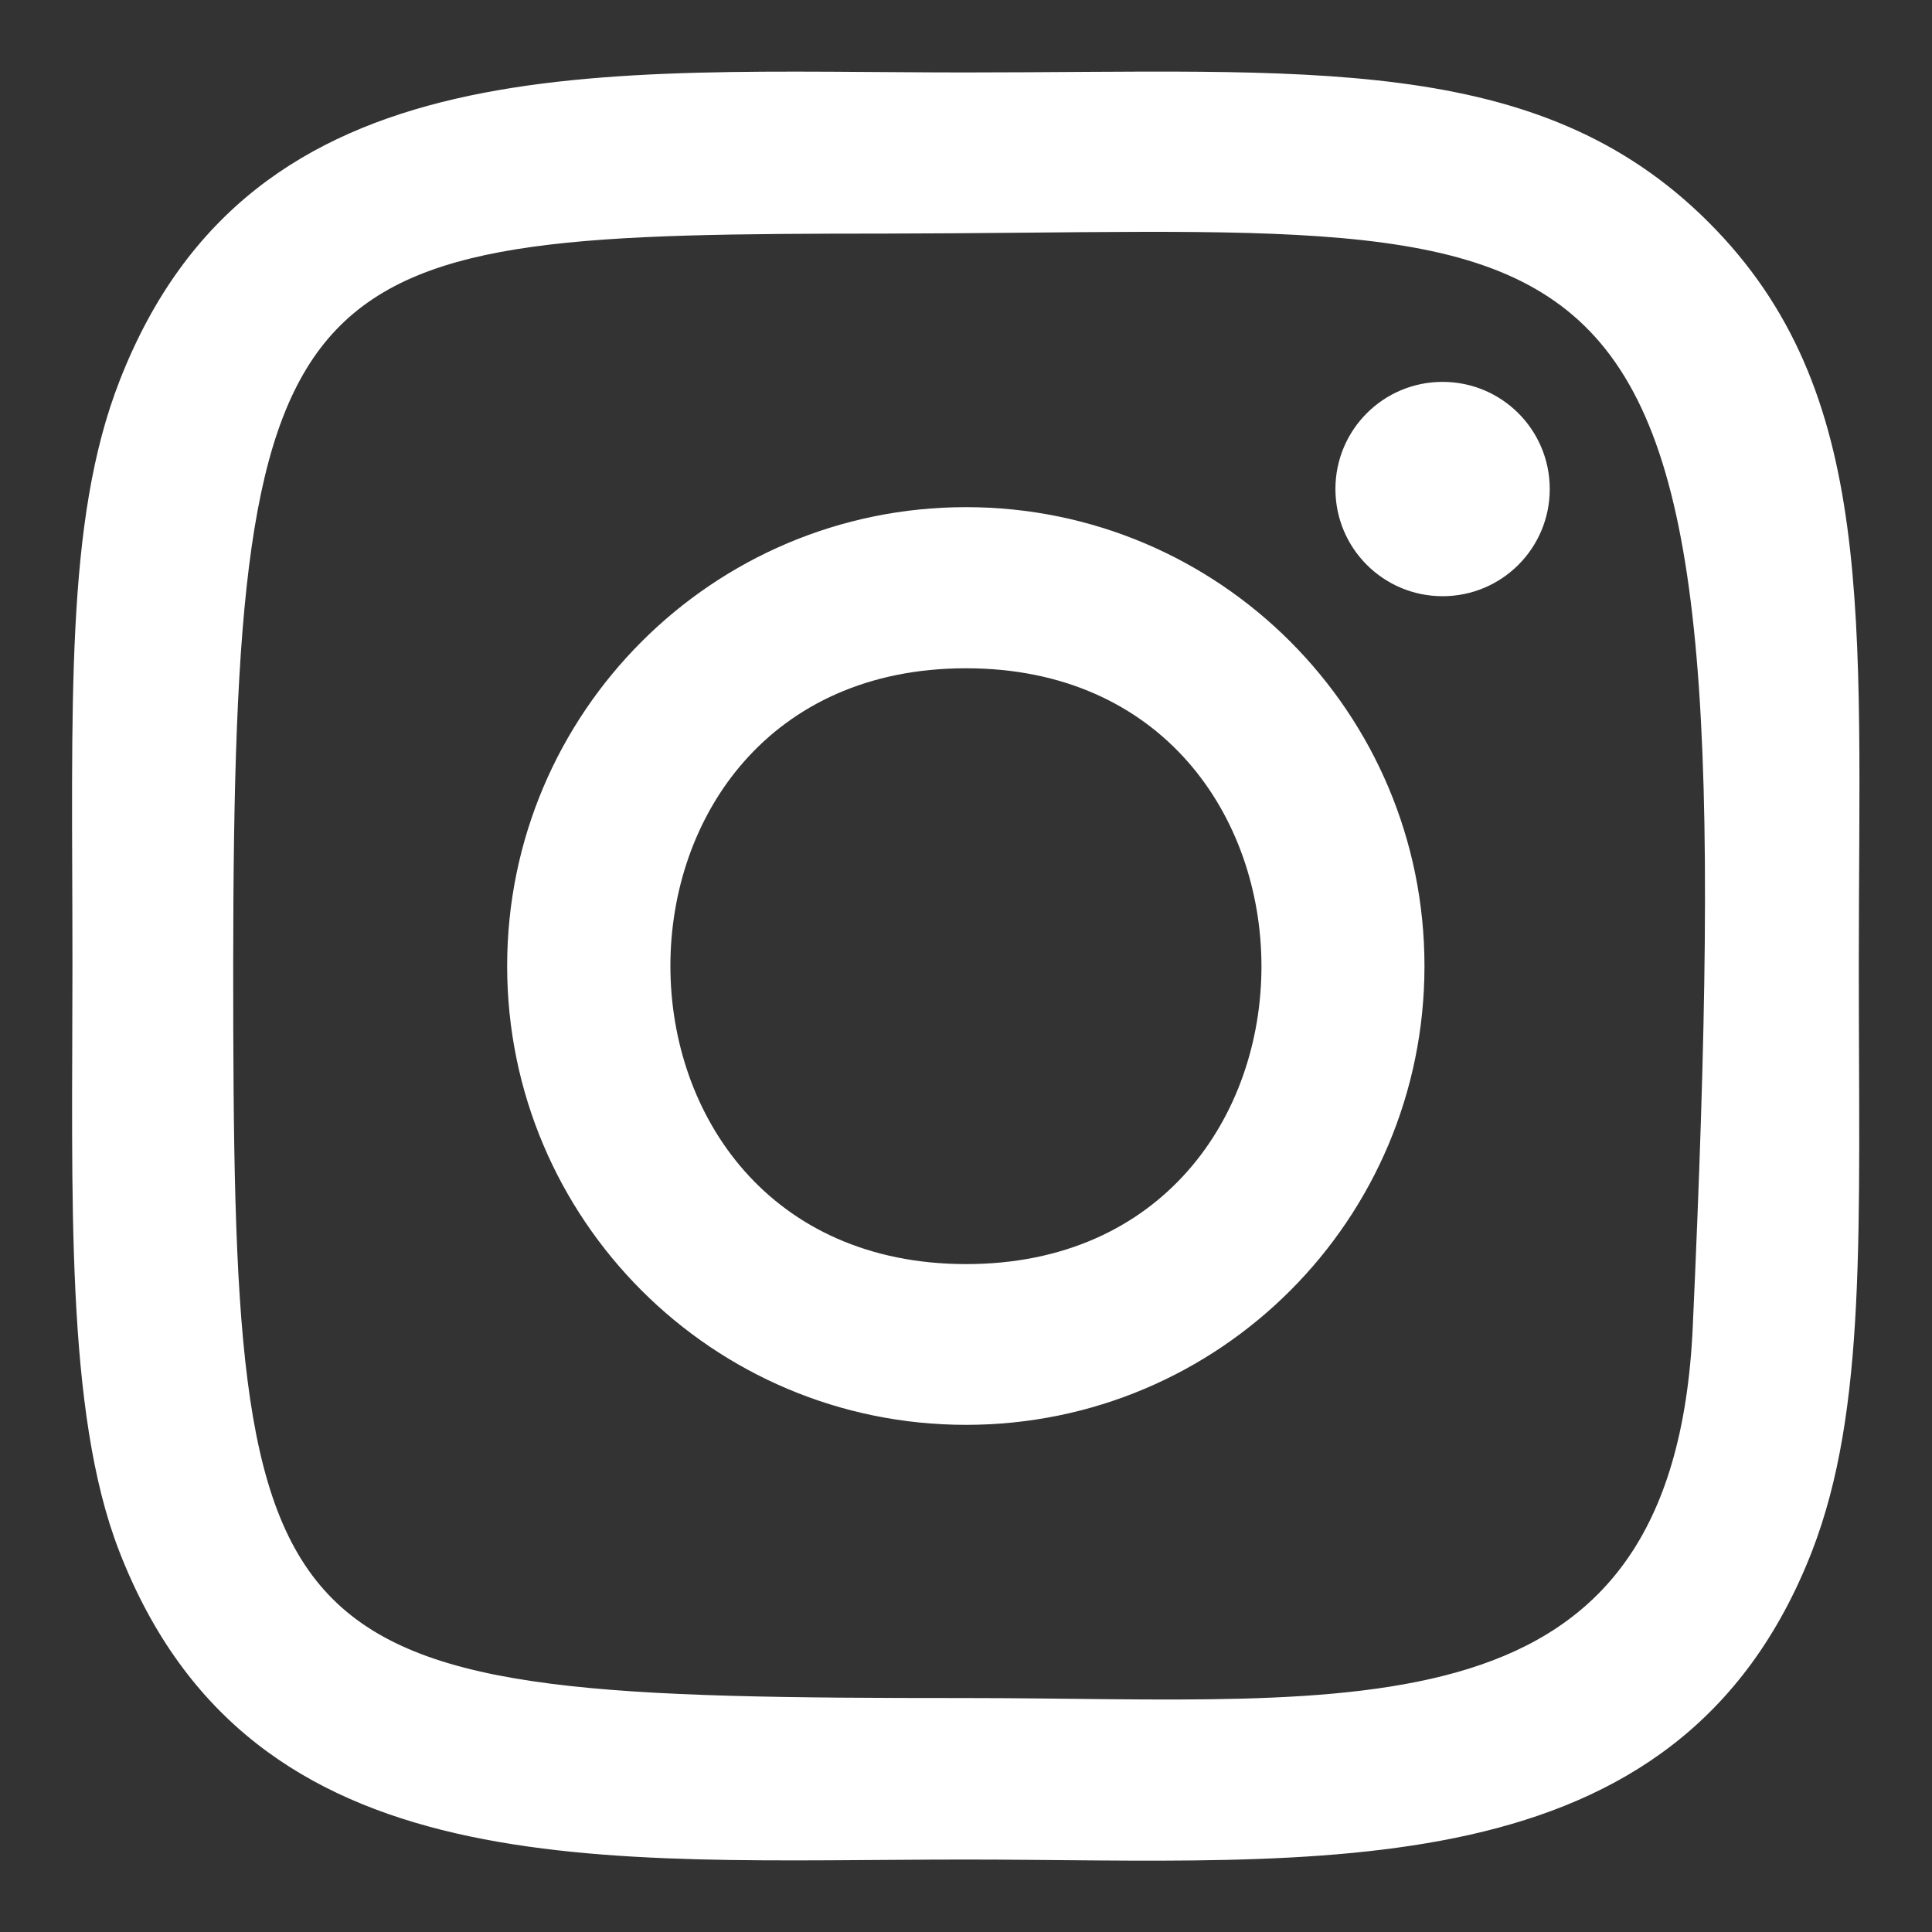 <?xml version="1.0" encoding="utf-8"?>
<!-- Generator: Adobe Illustrator 25.0.0, SVG Export Plug-In . SVG Version: 6.00 Build 0)  -->
<svg version="1.1" id="圖層_1" xmlns="http://www.w3.org/2000/svg" xmlns:xlink="http://www.w3.org/1999/xlink" x="0px" y="0px"
	 viewBox="0 0 512 512" style="enable-background:new 0 0 512 512;" xml:space="preserve">
<rect x="0" y="0" width="512" height="512" fill="#333333" stroke="none"/>
<style type="text/css">
	.st0{fill:#FFFFFF;}
</style>
<path class="st0" d="M256,19.2c-97,0-189.1-8.6-224.3,81.7C17.1,138.2,19.2,186.7,19.2,256c0,60.9-2,118.1,12.4,155.1
	c35.1,90.4,128,81.7,224.3,81.7c92.9,0,188.7,9.7,224.3-81.7c14.6-37.7,12.4-85.4,12.4-155.1c0-92.5,5.1-152.2-39.8-197.1
	c-45.4-45.4-106.9-39.7-197-39.7L256,19.2z M234.7,61.9c202.4-0.3,228.1-22.8,213.9,289.7c-5,110.5-89.2,98.4-192.7,98.4
	c-188.6,0-194.1-5.4-194.1-194.1C61.9,65,76.9,62,234.7,61.9L234.7,61.9z M382.3,101.2c-15.7,0-28.4,12.7-28.4,28.4
	s12.7,28.4,28.4,28.4s28.4-12.7,28.4-28.4S398,101.2,382.3,101.2z M256,134.4c-67.1,0-121.6,54.5-121.6,121.6S188.8,377.6,256,377.6
	S377.5,323.2,377.5,256S323.1,134.4,256,134.4L256,134.4z M256,177.1c104.3,0,104.5,157.9,0,157.9
	C151.6,334.9,151.5,177.1,256,177.1z"/>
</svg>
